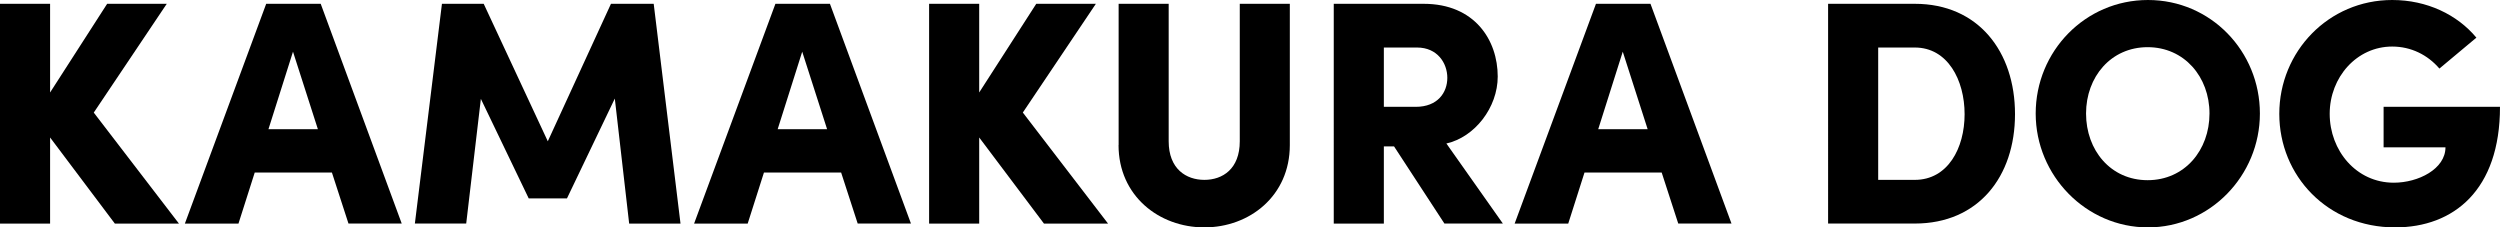 <?xml version="1.0" encoding="UTF-8"?><svg id="_レイヤー_2" xmlns="http://www.w3.org/2000/svg" viewBox="0 0 564.44 51.34"><g id="_レイヤー_1-2"><g><path d="M40.4,50.48h-14.47L11.31,31.04v19.44H0V.86H11.31V20.88L24.19,.86h13.46L21.17,25.42l19.23,25.06Z"/><path d="M78.68,50.48l-3.74-11.52h-17.43l-3.67,11.52h-12.1L60.1,.86h12.31l18.29,49.61h-12.02Zm-18.07-21.31h11.16l-5.62-17.5-5.54,17.5Z"/><path d="M153.64,50.48h-11.59l-3.24-28.23-10.8,22.54h-8.64l-10.8-22.47-3.31,28.15h-11.59L99.78,.86h9.43l14.47,31.04L137.94,.86h9.65l6.05,49.61Z"/><path d="M193.65,50.48l-3.74-11.52h-17.43l-3.67,11.52h-12.1L175.07,.86h12.31l18.29,49.61h-12.02Zm-18.07-21.31h11.16l-5.62-17.5-5.54,17.5Z"/><path d="M250.17,50.48h-14.47l-14.62-19.44v19.44h-11.31V.86h11.31V20.88L233.96,.86h13.46l-16.49,24.55,19.23,25.06Z"/><path d="M252.56,32.76V.86h11.3V31.9c0,6.26,3.96,8.71,8.06,8.71s7.99-2.45,7.99-8.71V.86h11.3v31.9c0,11.45-9.07,18.58-19.3,18.58s-19.37-7.13-19.37-18.58Z"/><path d="M326.12,50.48l-11.38-17.43h-2.3v17.43h-11.31V.86h20.31c11.52,0,16.71,8.21,16.71,16.42,0,6.99-5.18,13.68-11.59,15.12l12.75,18.07h-13.18Zm-13.68-39.75v13.39h7.2c4.97,0,7.13-3.24,7.13-6.55s-2.23-6.84-6.84-6.84h-7.49Z"/><path d="M378.91,50.48l-3.74-11.52h-17.43l-3.67,11.52h-12.1L360.33,.86h12.31l18.29,49.61h-12.02Zm-18.07-21.31h11.16l-5.62-17.5-5.54,17.5Z"/><path d="M432.33,.86c14.33,0,22.61,10.8,22.61,24.91s-8.28,24.7-22.61,24.7h-19.59V.86h19.59Zm0,39.75c7.42,0,11.23-7.13,11.23-14.83s-3.82-15.05-11.23-15.05h-8.28v29.88h8.28Z"/><path d="M459.61,25.63c0-14.04,11.16-25.63,25.35-25.63s25.27,11.59,25.27,25.63-11.3,25.71-25.27,25.71-25.35-11.67-25.35-25.71Zm39.24,0c0-8.28-5.69-14.98-13.97-14.98s-13.9,6.7-13.9,14.98,5.54,15.05,13.9,15.05,13.97-6.77,13.97-15.05Z"/><path d="M514.61,25.71c0-14.11,11.16-25.71,25.49-25.71,7.85,0,14.69,3.31,19.01,8.5l-8.35,6.98c-2.66-3.1-6.41-4.97-10.66-4.97-7.99,0-14.11,6.91-14.11,15.19s5.98,15.55,14.47,15.55c5.54,0,11.67-3.1,11.67-7.99h-13.97v-9.14h26.28c0,18.79-10.44,27.22-23.69,27.22-15.26,0-26.14-11.67-26.14-25.63Z"/></g></g></svg>